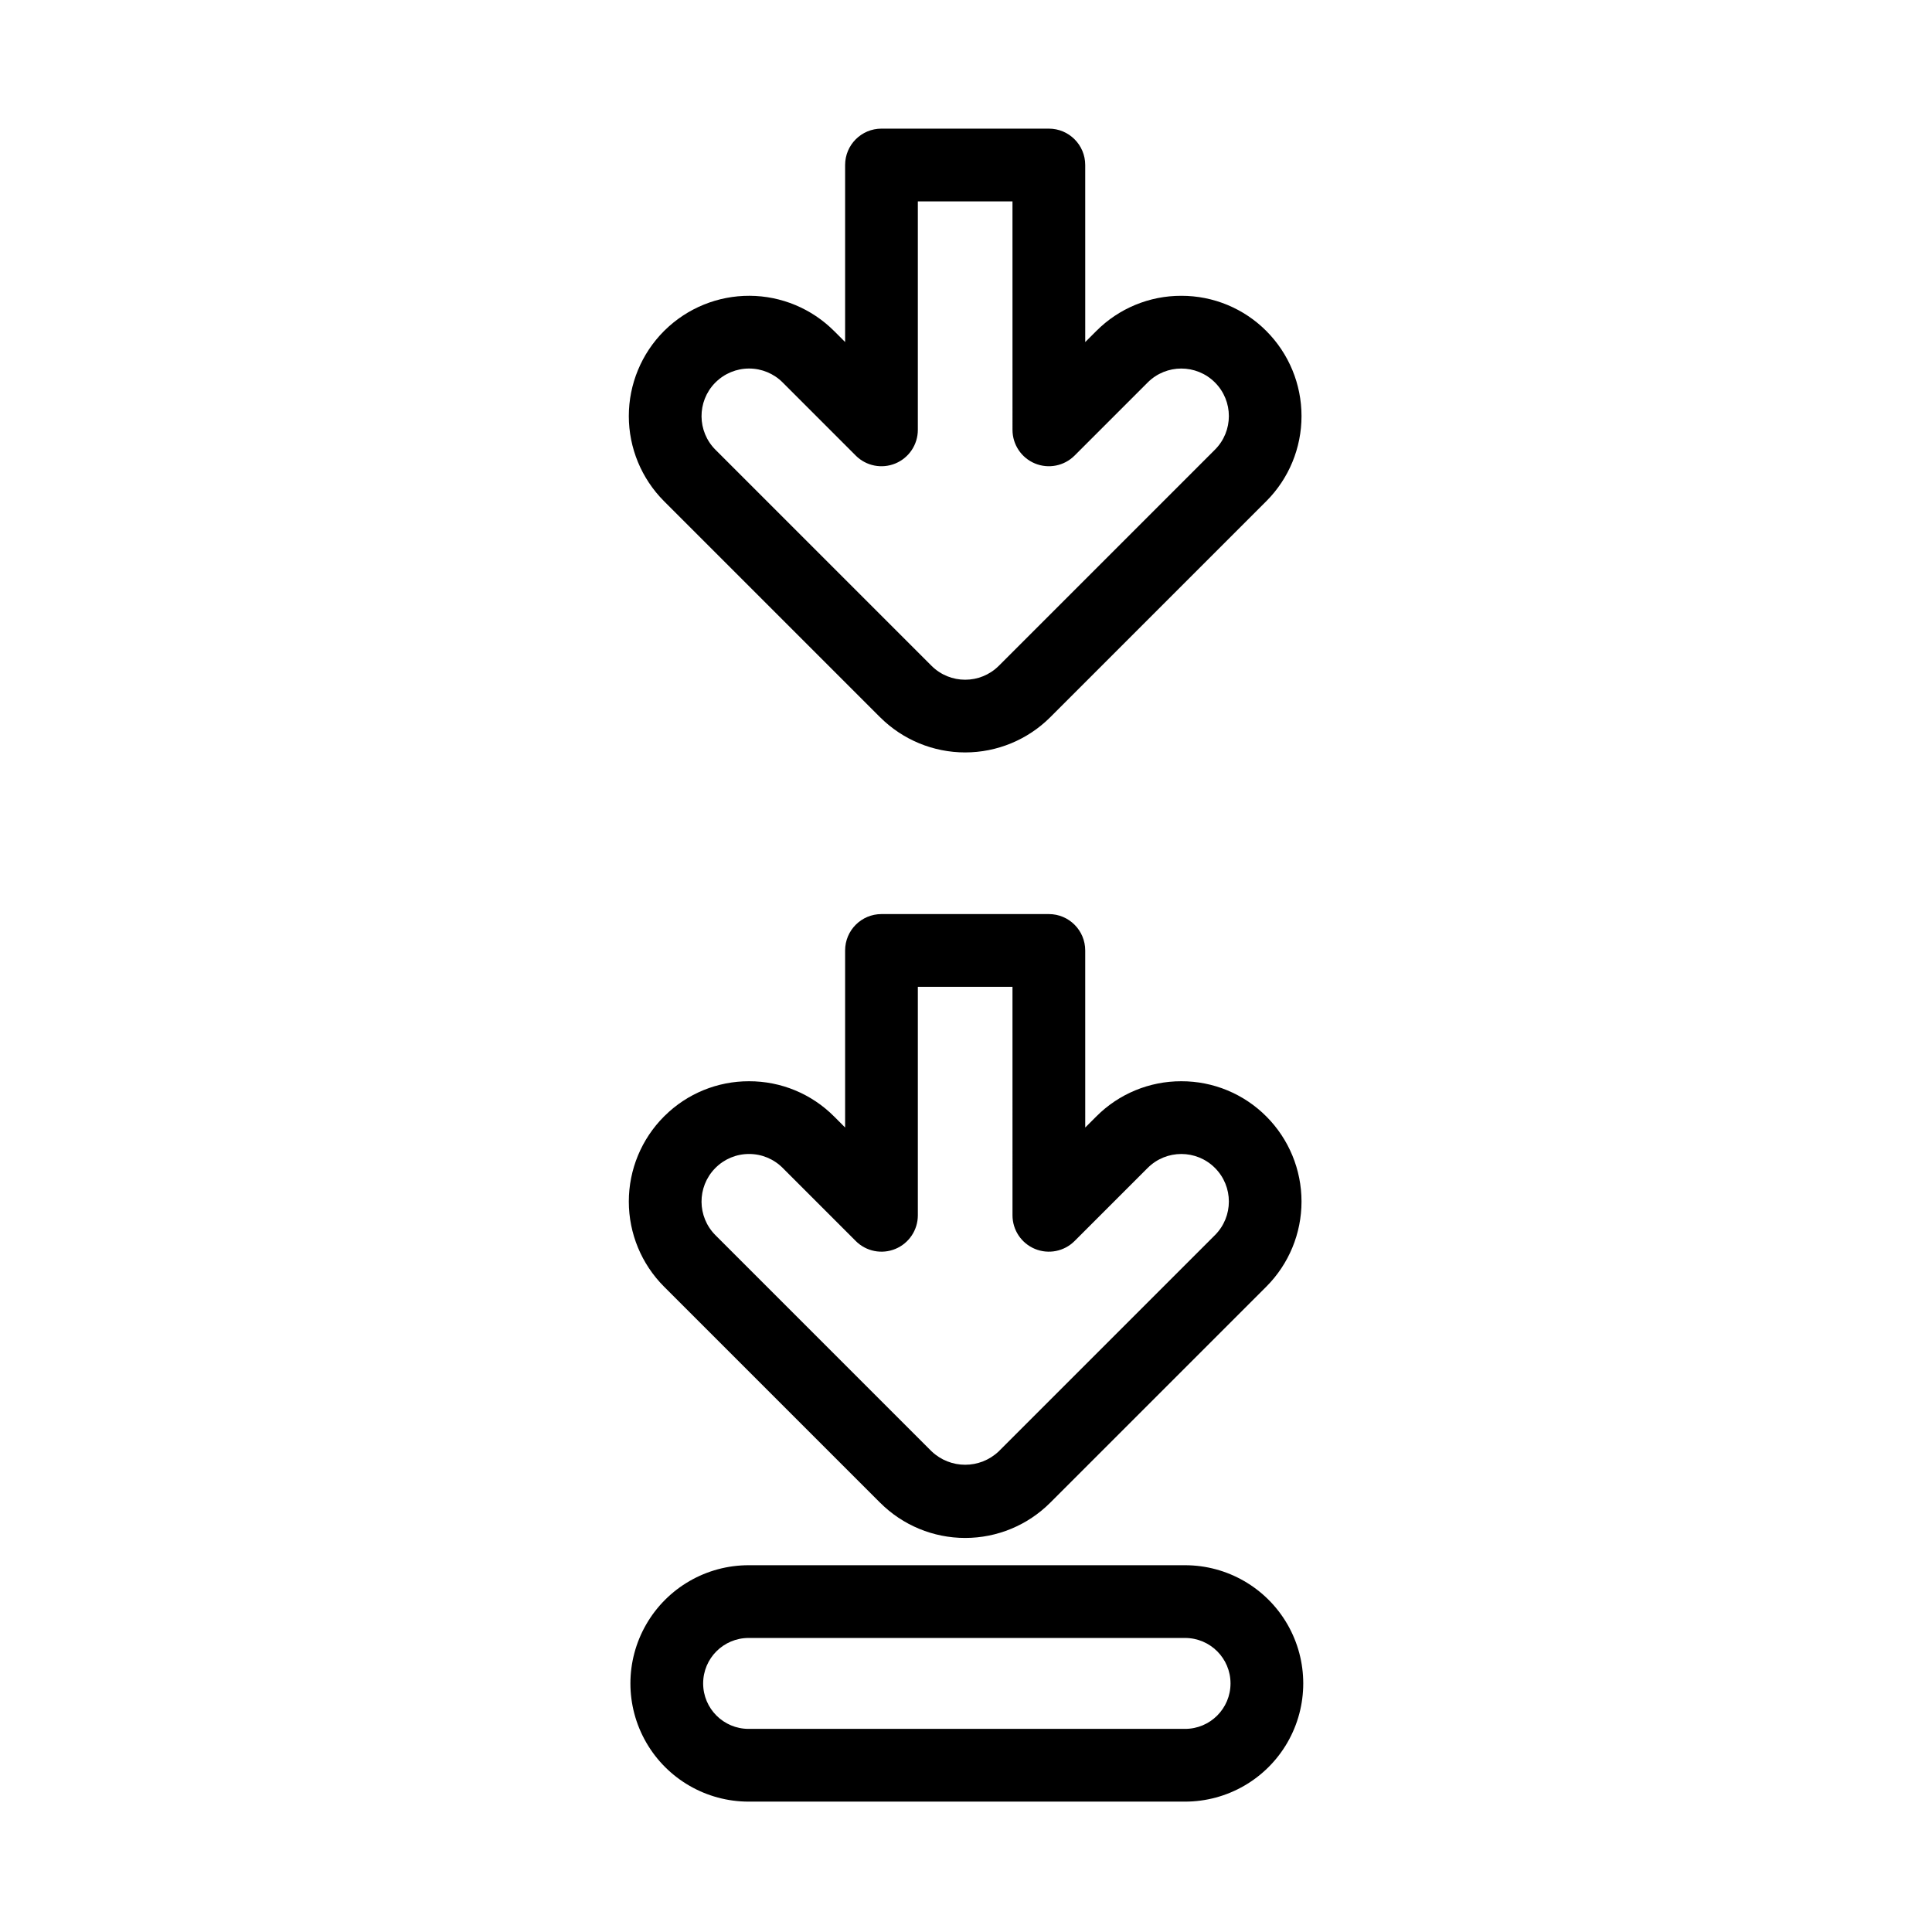 <?xml version="1.0" encoding="UTF-8"?>
<!-- Uploaded to: SVG Repo, www.svgrepo.com, Generator: SVG Repo Mixer Tools -->
<svg fill="#000000" width="800px" height="800px" version="1.1" viewBox="144 144 512 512" xmlns="http://www.w3.org/2000/svg">
 <g>
  <path d="m458.05 558.8h-115.66c-11.191 0-21.531 5.973-27.125 15.664-5.598 9.691-5.598 21.633 0 31.324 5.594 9.691 15.934 15.66 27.125 15.66h115.66c11.191 0 21.535-5.969 27.129-15.66s5.594-21.633 0-31.324c-5.594-9.691-15.938-15.664-27.129-15.664zm0 43.371h-115.66c-6.652 0-12.047-5.391-12.047-12.047 0-6.652 5.394-12.047 12.047-12.047h115.66c6.656 0 12.051 5.394 12.051 12.047 0 6.656-5.394 12.047-12.051 12.047z"/>
  <path d="m421.96 386.24h-44.359c-5.324 0-9.637 4.316-9.637 9.641v46.918l-2.91-2.914c-5.965-6-14.082-9.363-22.543-9.344h-0.004c-8.355-0.02-16.383 3.262-22.328 9.137l-0.211 0.207h-0.004c-5.969 5.981-9.32 14.086-9.32 22.535 0 8.453 3.352 16.559 9.32 22.539l57.277 57.277 0.004-0.004c5.977 5.981 14.082 9.34 22.535 9.34s16.562-3.359 22.539-9.34l57.285-57.277c5.965-5.984 9.312-14.086 9.312-22.535 0.004-8.445-3.344-16.551-9.309-22.535v-0.004 0.004c-5.965-6-14.082-9.363-22.539-9.344h-0.008c-8.457-0.02-16.57 3.34-22.535 9.34l-2.926 2.926-0.004-46.926c0-5.324-4.312-9.641-9.637-9.641zm26.195 67.266v0.004c4.918-4.922 12.898-4.922 17.816 0 4.922 4.918 4.922 12.895 0 17.816l-57.281 57.281c-4.988 4.758-12.832 4.758-17.82 0l-57.277-57.277c-4.859-4.875-4.914-12.742-0.125-17.684 0.047-0.043 0.094-0.09 0.137-0.137 2.356-2.371 5.562-3.699 8.902-3.691h0.004c3.344-0.008 6.551 1.324 8.91 3.695l19.367 19.371h-0.004c2.758 2.758 6.902 3.582 10.504 2.09 3.602-1.492 5.949-5.004 5.949-8.902v-60.555h25.082l0.004 60.555c0 3.898 2.348 7.41 5.949 8.902 3.602 1.492 7.746 0.668 10.504-2.09z"/>
  <path d="m421.96 178.09h-44.359c-5.324 0-9.637 4.316-9.637 9.637v46.914l-2.91-2.914v0.004c-5.941-5.945-13.992-9.305-22.395-9.344-8.406-0.035-16.488 3.246-22.48 9.137l-0.211 0.207h-0.004c-5.969 5.984-9.32 14.09-9.32 22.539 0 8.449 3.352 16.555 9.32 22.539l57.277 57.277 0.004-0.004c5.981 5.969 14.086 9.32 22.535 9.32 8.449 0 16.555-3.352 22.539-9.32l57.285-57.281c5.965-5.981 9.312-14.082 9.312-22.531 0.004-8.449-3.344-16.551-9.309-22.535v-0.004c-5.965-5.996-14.082-9.359-22.539-9.34h-0.008c-8.457-0.023-16.57 3.34-22.535 9.336l-2.926 2.926-0.004-46.926c0-5.32-4.312-9.637-9.637-9.637zm26.195 67.266c4.918-4.918 12.898-4.918 17.816 0 4.922 4.922 4.922 12.898 0 17.816l-57.281 57.281c-4.926 4.91-12.895 4.91-17.82 0l-57.277-57.277v0.004c-4.856-4.875-4.914-12.738-0.129-17.684l0.145-0.141c2.359-2.363 5.562-3.691 8.902-3.691 3.344 0 6.547 1.328 8.906 3.695l19.367 19.375h-0.004c2.758 2.758 6.902 3.582 10.508 2.09 3.602-1.492 5.949-5.008 5.949-8.906v-60.551h25.082l0.004 60.551c0 3.898 2.348 7.414 5.949 8.906 3.602 1.492 7.746 0.668 10.504-2.09z"/>
 </g>
</svg>